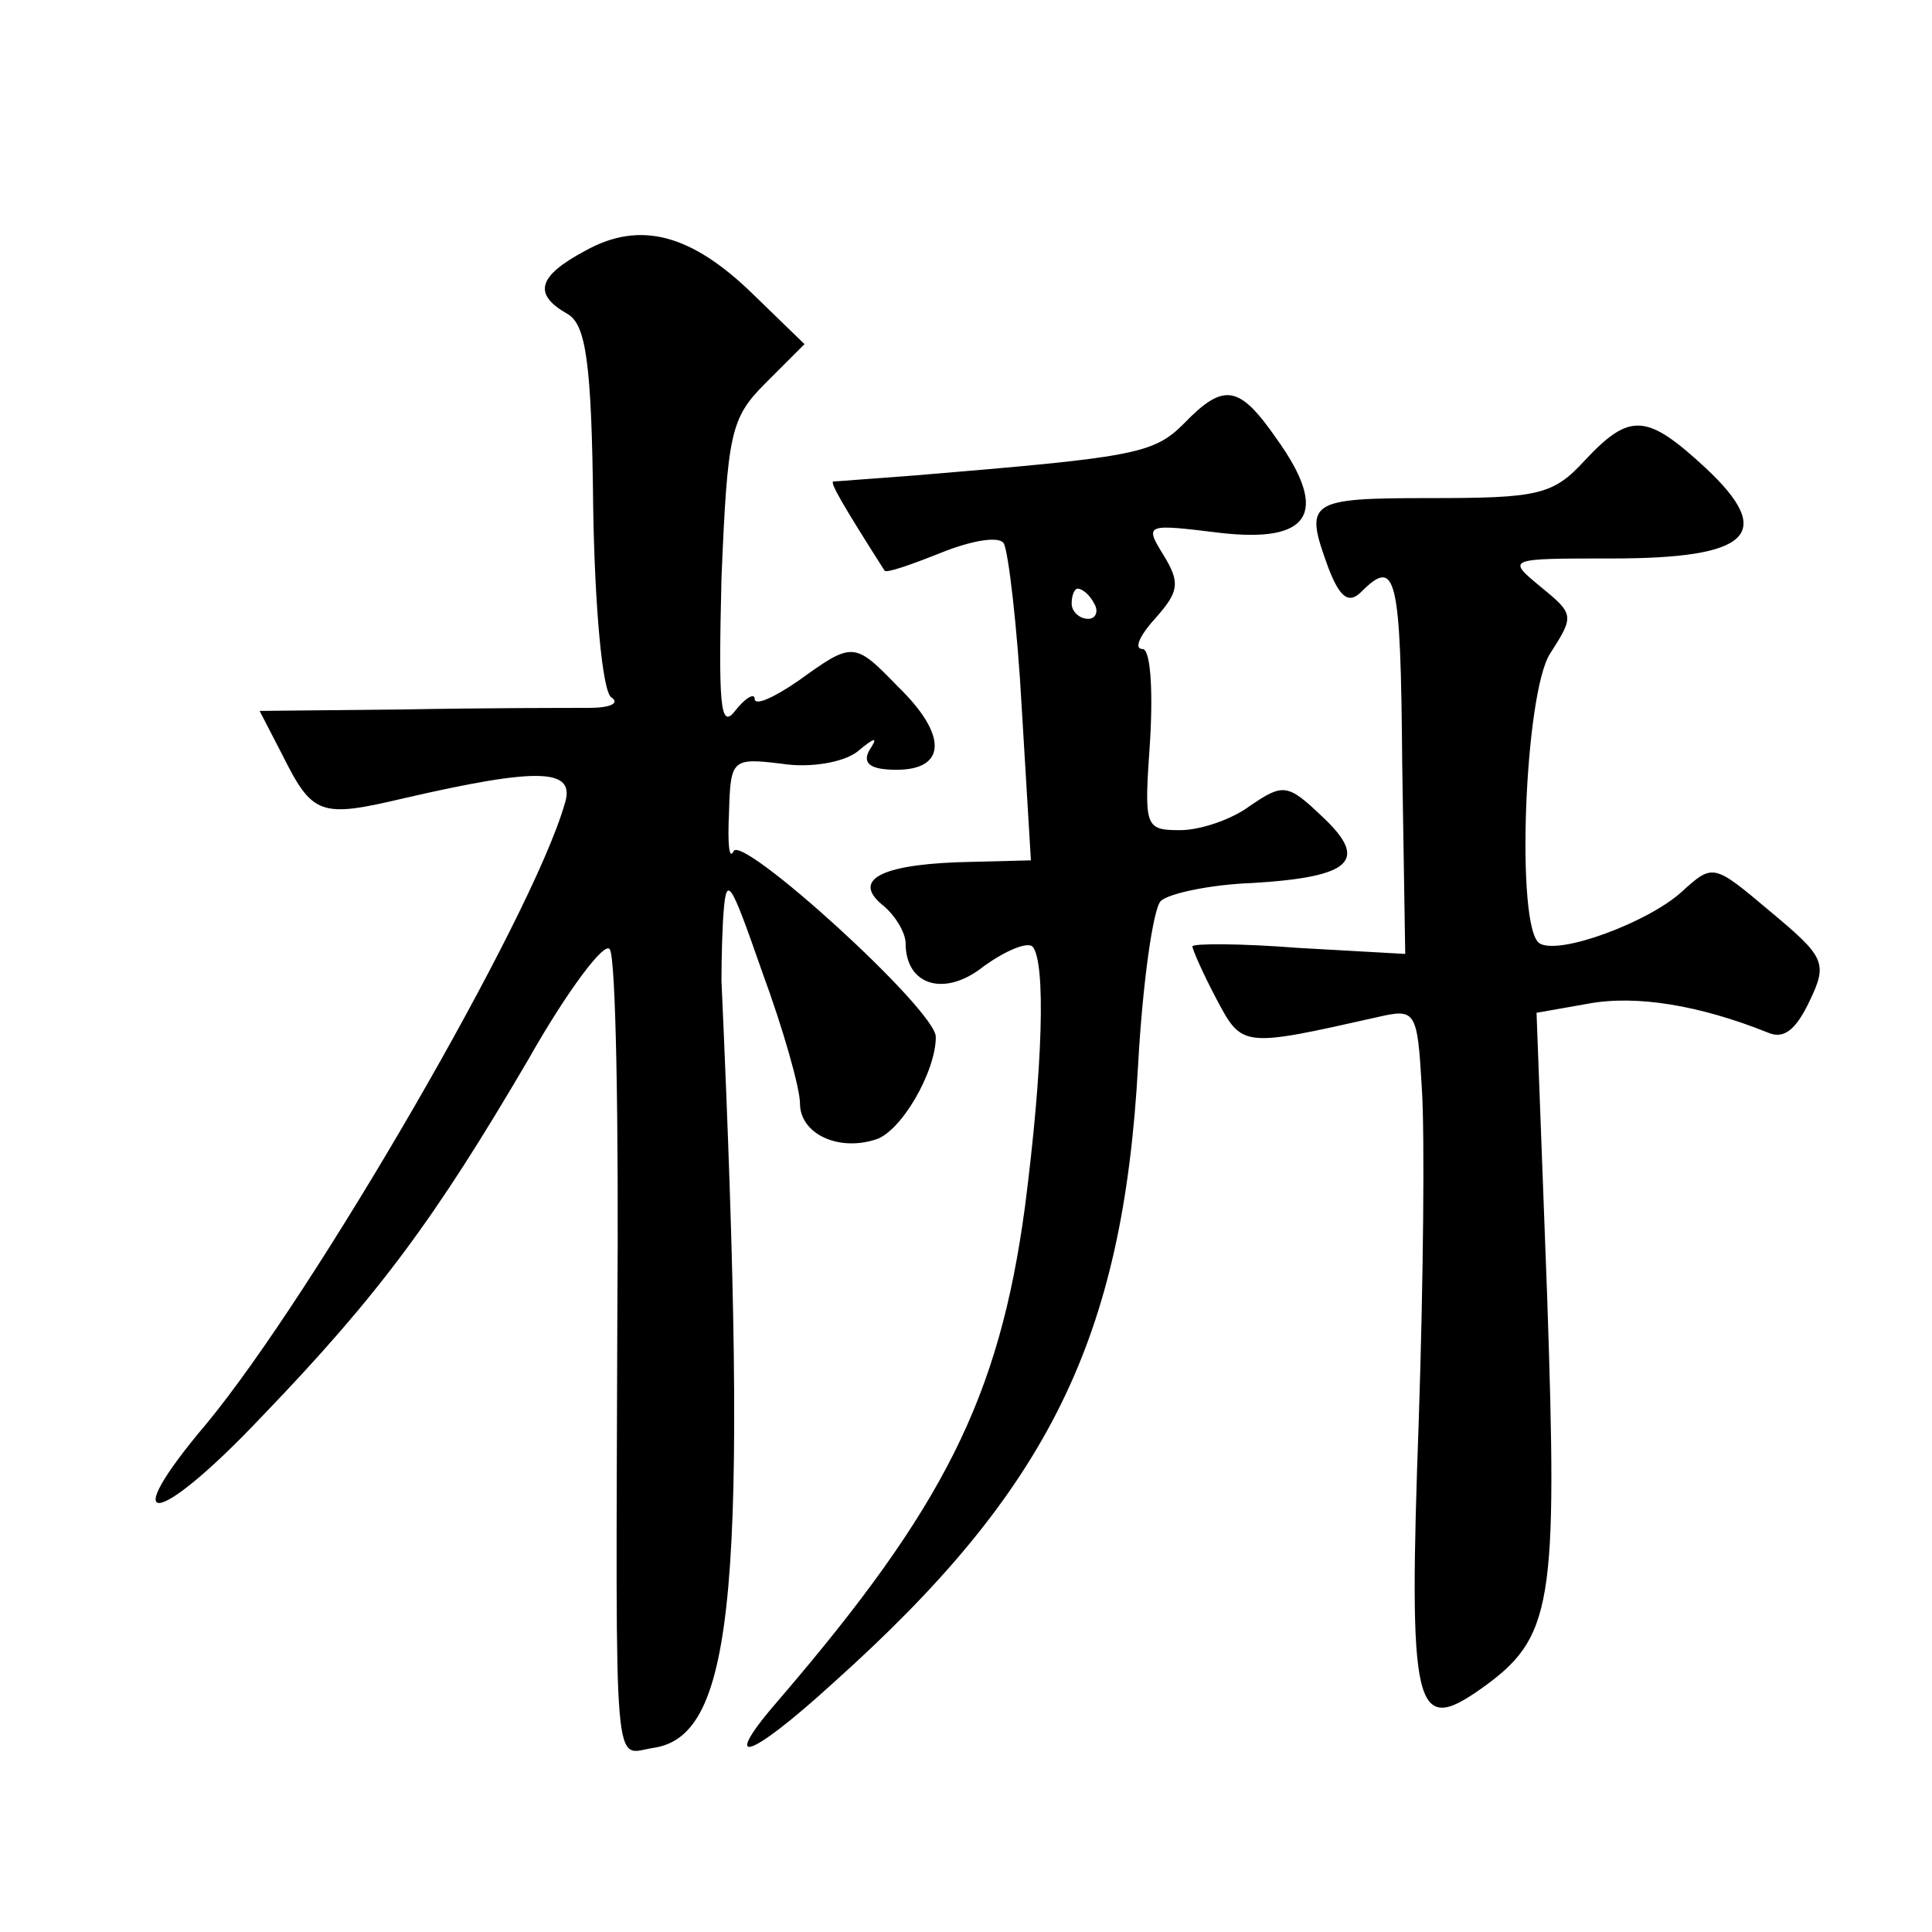 <?xml version="1.0" standalone="no"?>
<!DOCTYPE svg PUBLIC "-//W3C//DTD SVG 20010904//EN"
 "http://www.w3.org/TR/2001/REC-SVG-20010904/DTD/svg10.dtd">
<svg version="1.0" xmlns="http://www.w3.org/2000/svg"
 width="128pt" height="128pt" viewBox="0 0 128 128"
 preserveAspectRatio="xMidYMid meet">
<g transform="translate(0,128) scale(0.1,-0.1)"
fill="#0" stroke="none">
<path d="M388 1114 c-32 -17 -35 -29 -12 -42 12 -7 16 -31 17 -128 1 -65 6 -122
12 -126 6 -4 -1 -7 -15 -7 -14 0 -68 0 -121 -1 l-97 -1 15 -29 c20 -40 25 -42 80
-29 91 21 115 20 107 -4 -22 -76 -166 -324 -237 -410 -61 -72 -34 -70 36 4 79 82
116 133 177 237 26 46 51 79 54 73 4 -5 6 -115 5 -243 -1 -314 -3 -290 24 -286
54 8 63 107 45 508 0 3 0 21 1 40 2 32 4 29 26 -34 14 -38 25 -77 25 -87 0 -20
25 -32 50 -24 17 5 40 45 40 68 0 18 -129 135 -134 123 -3 -6 -4 5 -3 26 1 35 2
36 35 32 19 -3 41 1 50 8 12 10 14 10 8 1 -5 -9 1 -13 18 -13 33 0 34 23 1 55 -29
30 -30 30 -66 4 -16 -11 -29 -17 -29 -12 0 4 -6 1 -13 -8 -10 -13 -11 5 -9 88 4
96 6 106 29 129 l26 26 -34 33 c-41 40 -75 49 -111 29z M784 999 c-20 -20 -34 -22
-178 -34 -28 -2 -52 -4 -54 -4 -2 -1 6 -15 34 -59 1 -2 18 4 38 12 20 8 38 11 41
6 3 -5 9 -55 12 -110 l6 -100 -39 -1 c-58 -1 -80 -11 -60 -28 9 -7 16 -19 16 -26
0 -28 26 -36 52 -15 14 10 28 16 32 13 9 -10 7 -80 -5 -173 -17 -126 -54 -199 -162
-325 -41 -47 -22 -42 35 10 143 128 192 228 202 409 3 55 10 104 15 109 5 5 33
11 61 12 66 4 77 15 46 44 -23 22 -26 22 -48 7 -12 -9 -33 -16 -46 -16 -24 0 -24
2 -20 60 2 35 0 60 -5 60 -6 0 -2 9 9 21 15 17 16 23 5 41 -13 21 -12 21 37 15
60 -7 73 13 38 62 -25 36 -35 38 -62 10z m-59 -119 c3 -5 1 -10 -4 -10 -6 0 -11
5 -11 10 0 6 2 10 4 10 3 0 8 -4 11 -10z M1050 975 c-21 -23 -31 -25 -102 -25 -82
0 -84 -2 -68 -46 8 -21 14 -24 22 -16 23 23 26 11 27 -114 l2 -126 -71 4 c-38 3
-70 3 -70 1 0 -2 7 -18 16 -35 17 -32 17 -32 106 -12 26 6 27 5 30 -47 2 -30 1
-128 -2 -219 -7 -194 -3 -210 41 -179 48 34 51 55 44 261 l-7 187 34 6 c32 6 74
-1 119 -19 11 -5 19 2 28 21 12 25 10 29 -26 59 -38 32 -38 32 -59 13 -22 -20 -81
-42 -94 -34 -16 10 -10 166 7 192 16 25 16 26 -6 44 -23 19 -23 19 47 19 91 0 109
16 62 60 -39 36 -50 37 -80 5z"/>
</g>
</svg>
